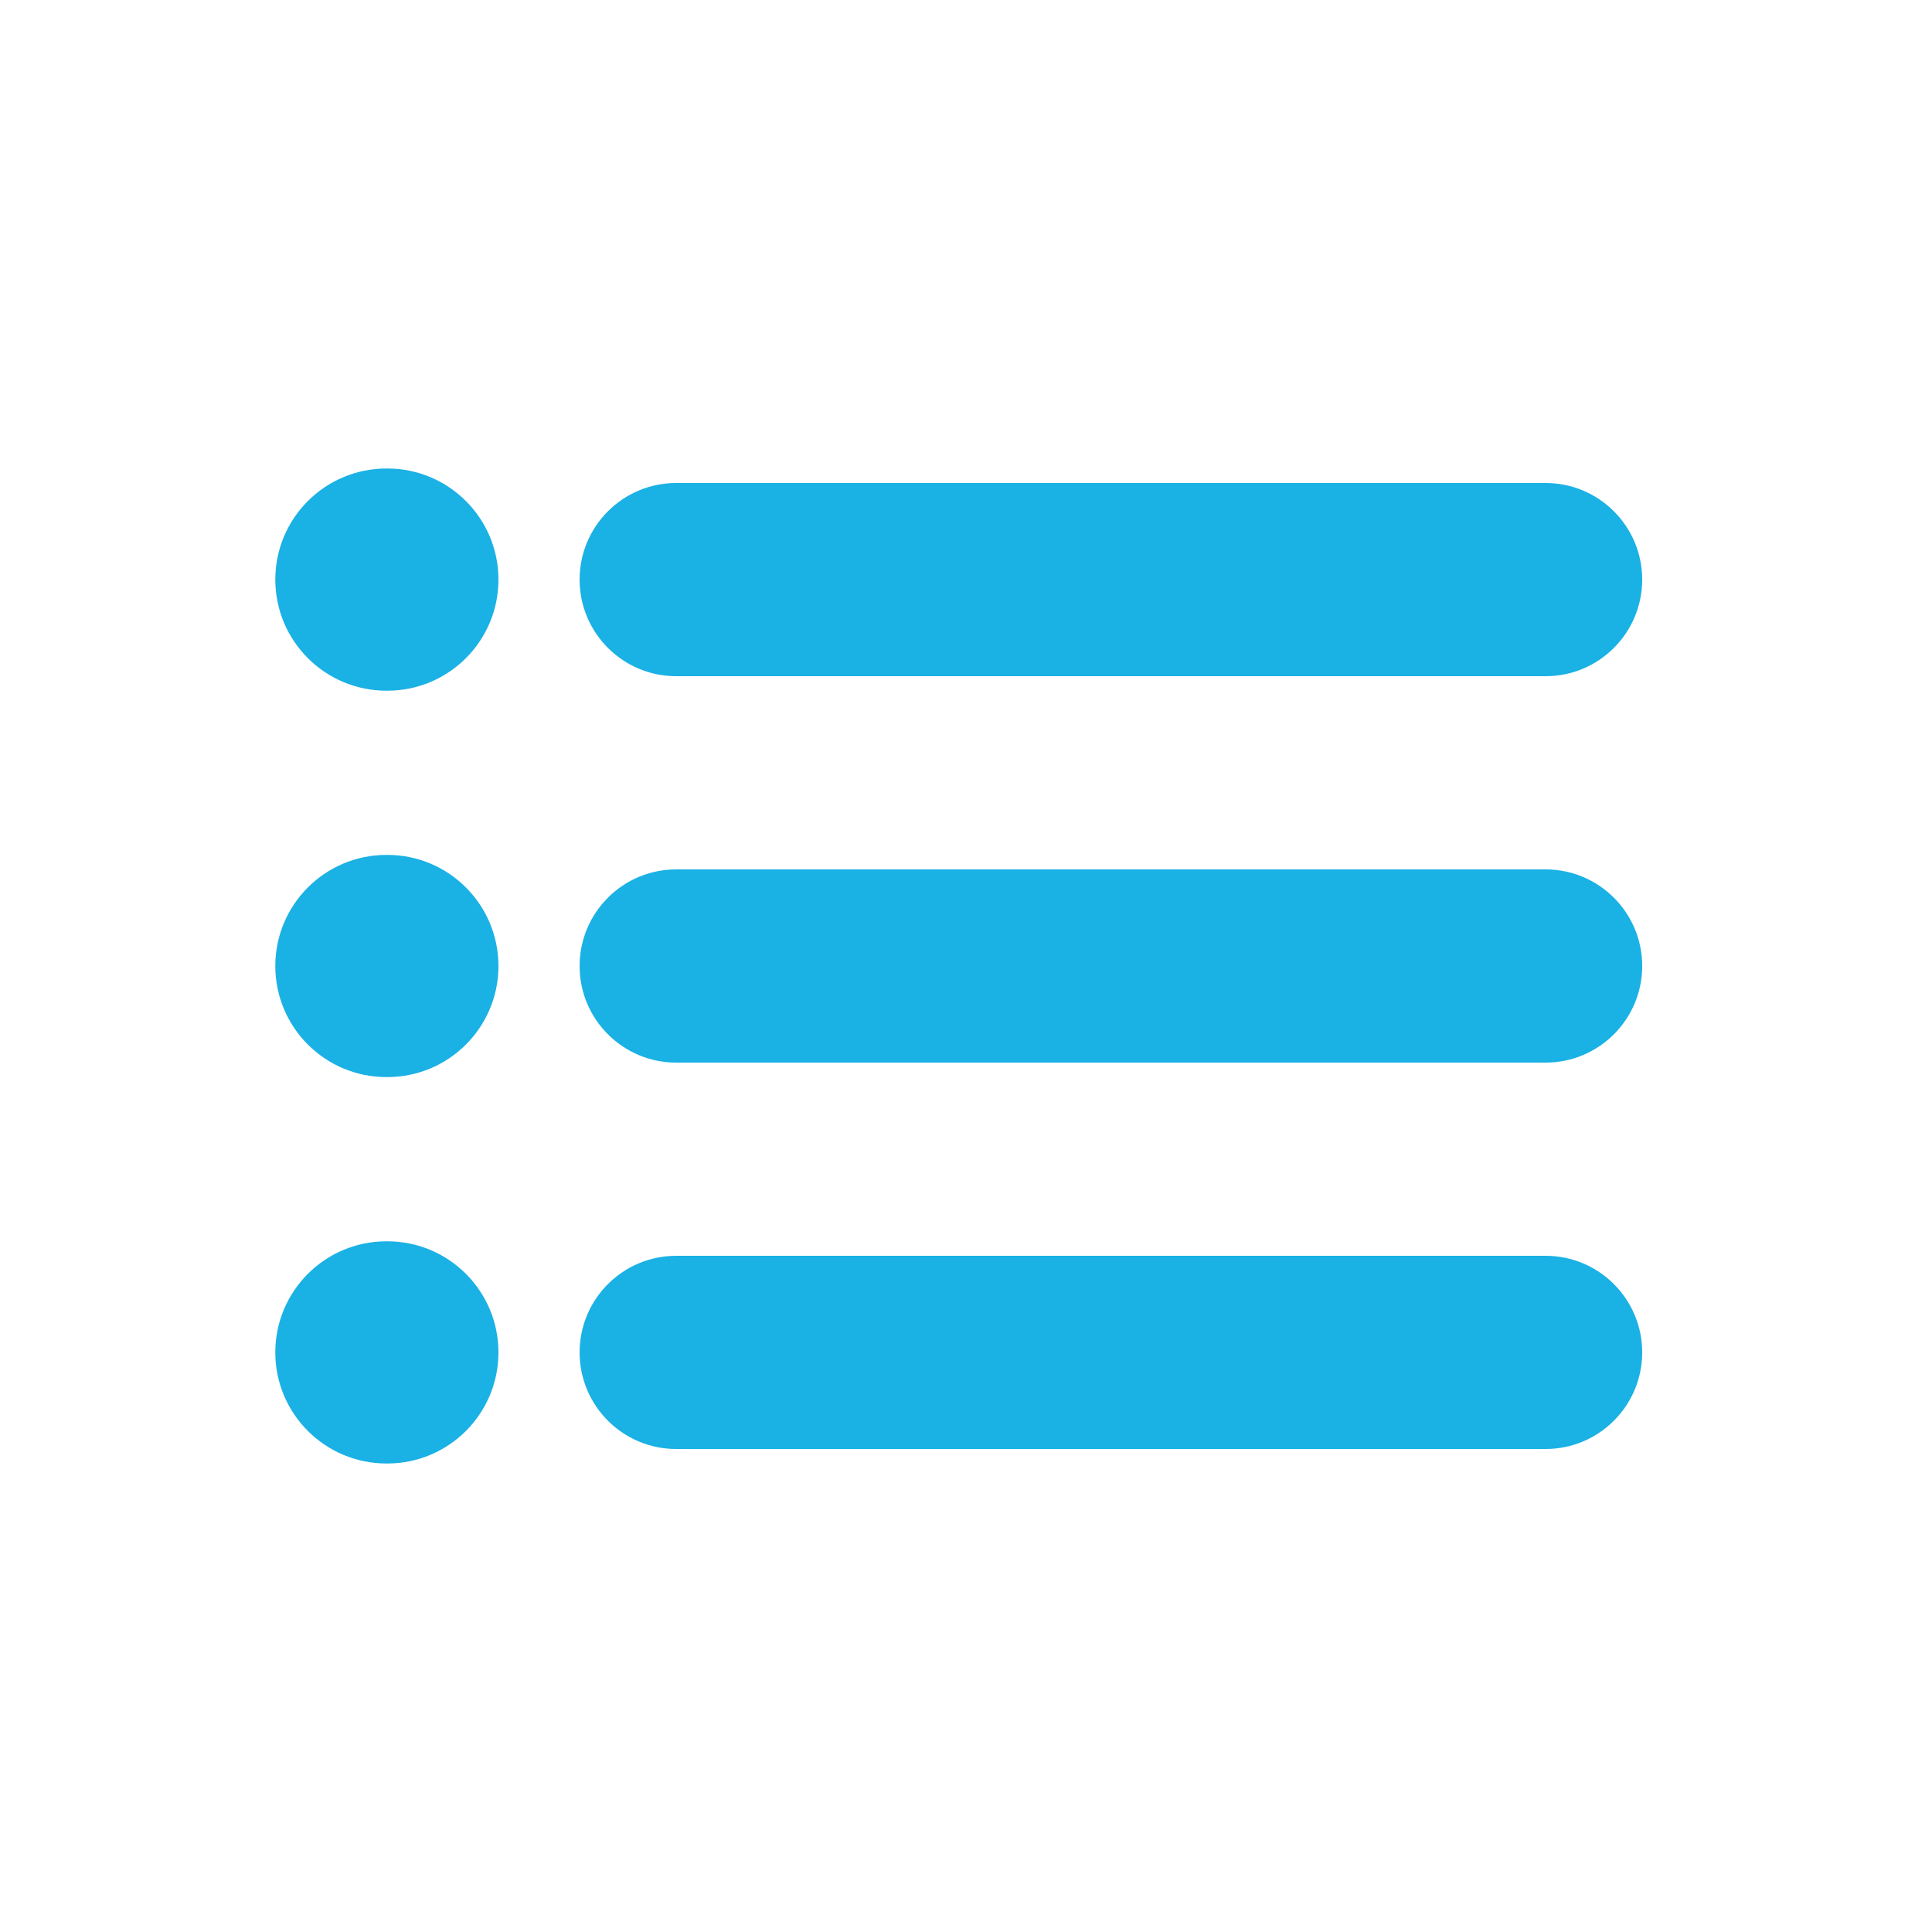 <svg width="20" height="20" viewBox="0 0 20 20" fill="none" xmlns="http://www.w3.org/2000/svg">
<path d="M4 4.85C3.365 4.85 2.85 5.365 2.85 6C2.85 6.635 3.365 7.15 4 7.15H4.01C4.645 7.15 5.16 6.635 5.16 6C5.16 5.365 4.645 4.85 4.01 4.85H4Z" fill="#1AB1E5"/>
<path d="M7 5C6.448 5 6 5.448 6 6C6 6.552 6.448 7 7 7H16C16.552 7 17 6.552 17 6C17 5.448 16.552 5 16 5H7Z" fill="#1AB1E5"/>
<path d="M7 9C6.448 9 6 9.448 6 10C6 10.552 6.448 11 7 11H16C16.552 11 17 10.552 17 10C17 9.448 16.552 9 16 9H7Z" fill="#1AB1E5"/>
<path d="M6 14C6 13.448 6.448 13 7 13H16C16.552 13 17 13.448 17 14C17 14.552 16.552 15 16 15H7C6.448 15 6 14.552 6 14Z" fill="#1AB1E5"/>
<path d="M2.85 10C2.85 9.365 3.365 8.85 4 8.85H4.01C4.645 8.85 5.16 9.365 5.16 10C5.16 10.635 4.645 11.15 4.01 11.15H4C3.365 11.15 2.85 10.635 2.85 10Z" fill="#1AB1E5"/>
<path d="M4 12.85C3.365 12.85 2.85 13.365 2.85 14C2.85 14.635 3.365 15.15 4 15.15H4.01C4.645 15.15 5.16 14.635 5.16 14C5.16 13.365 4.645 12.85 4.01 12.85H4Z" fill="#1AB1E5"/>
</svg>
